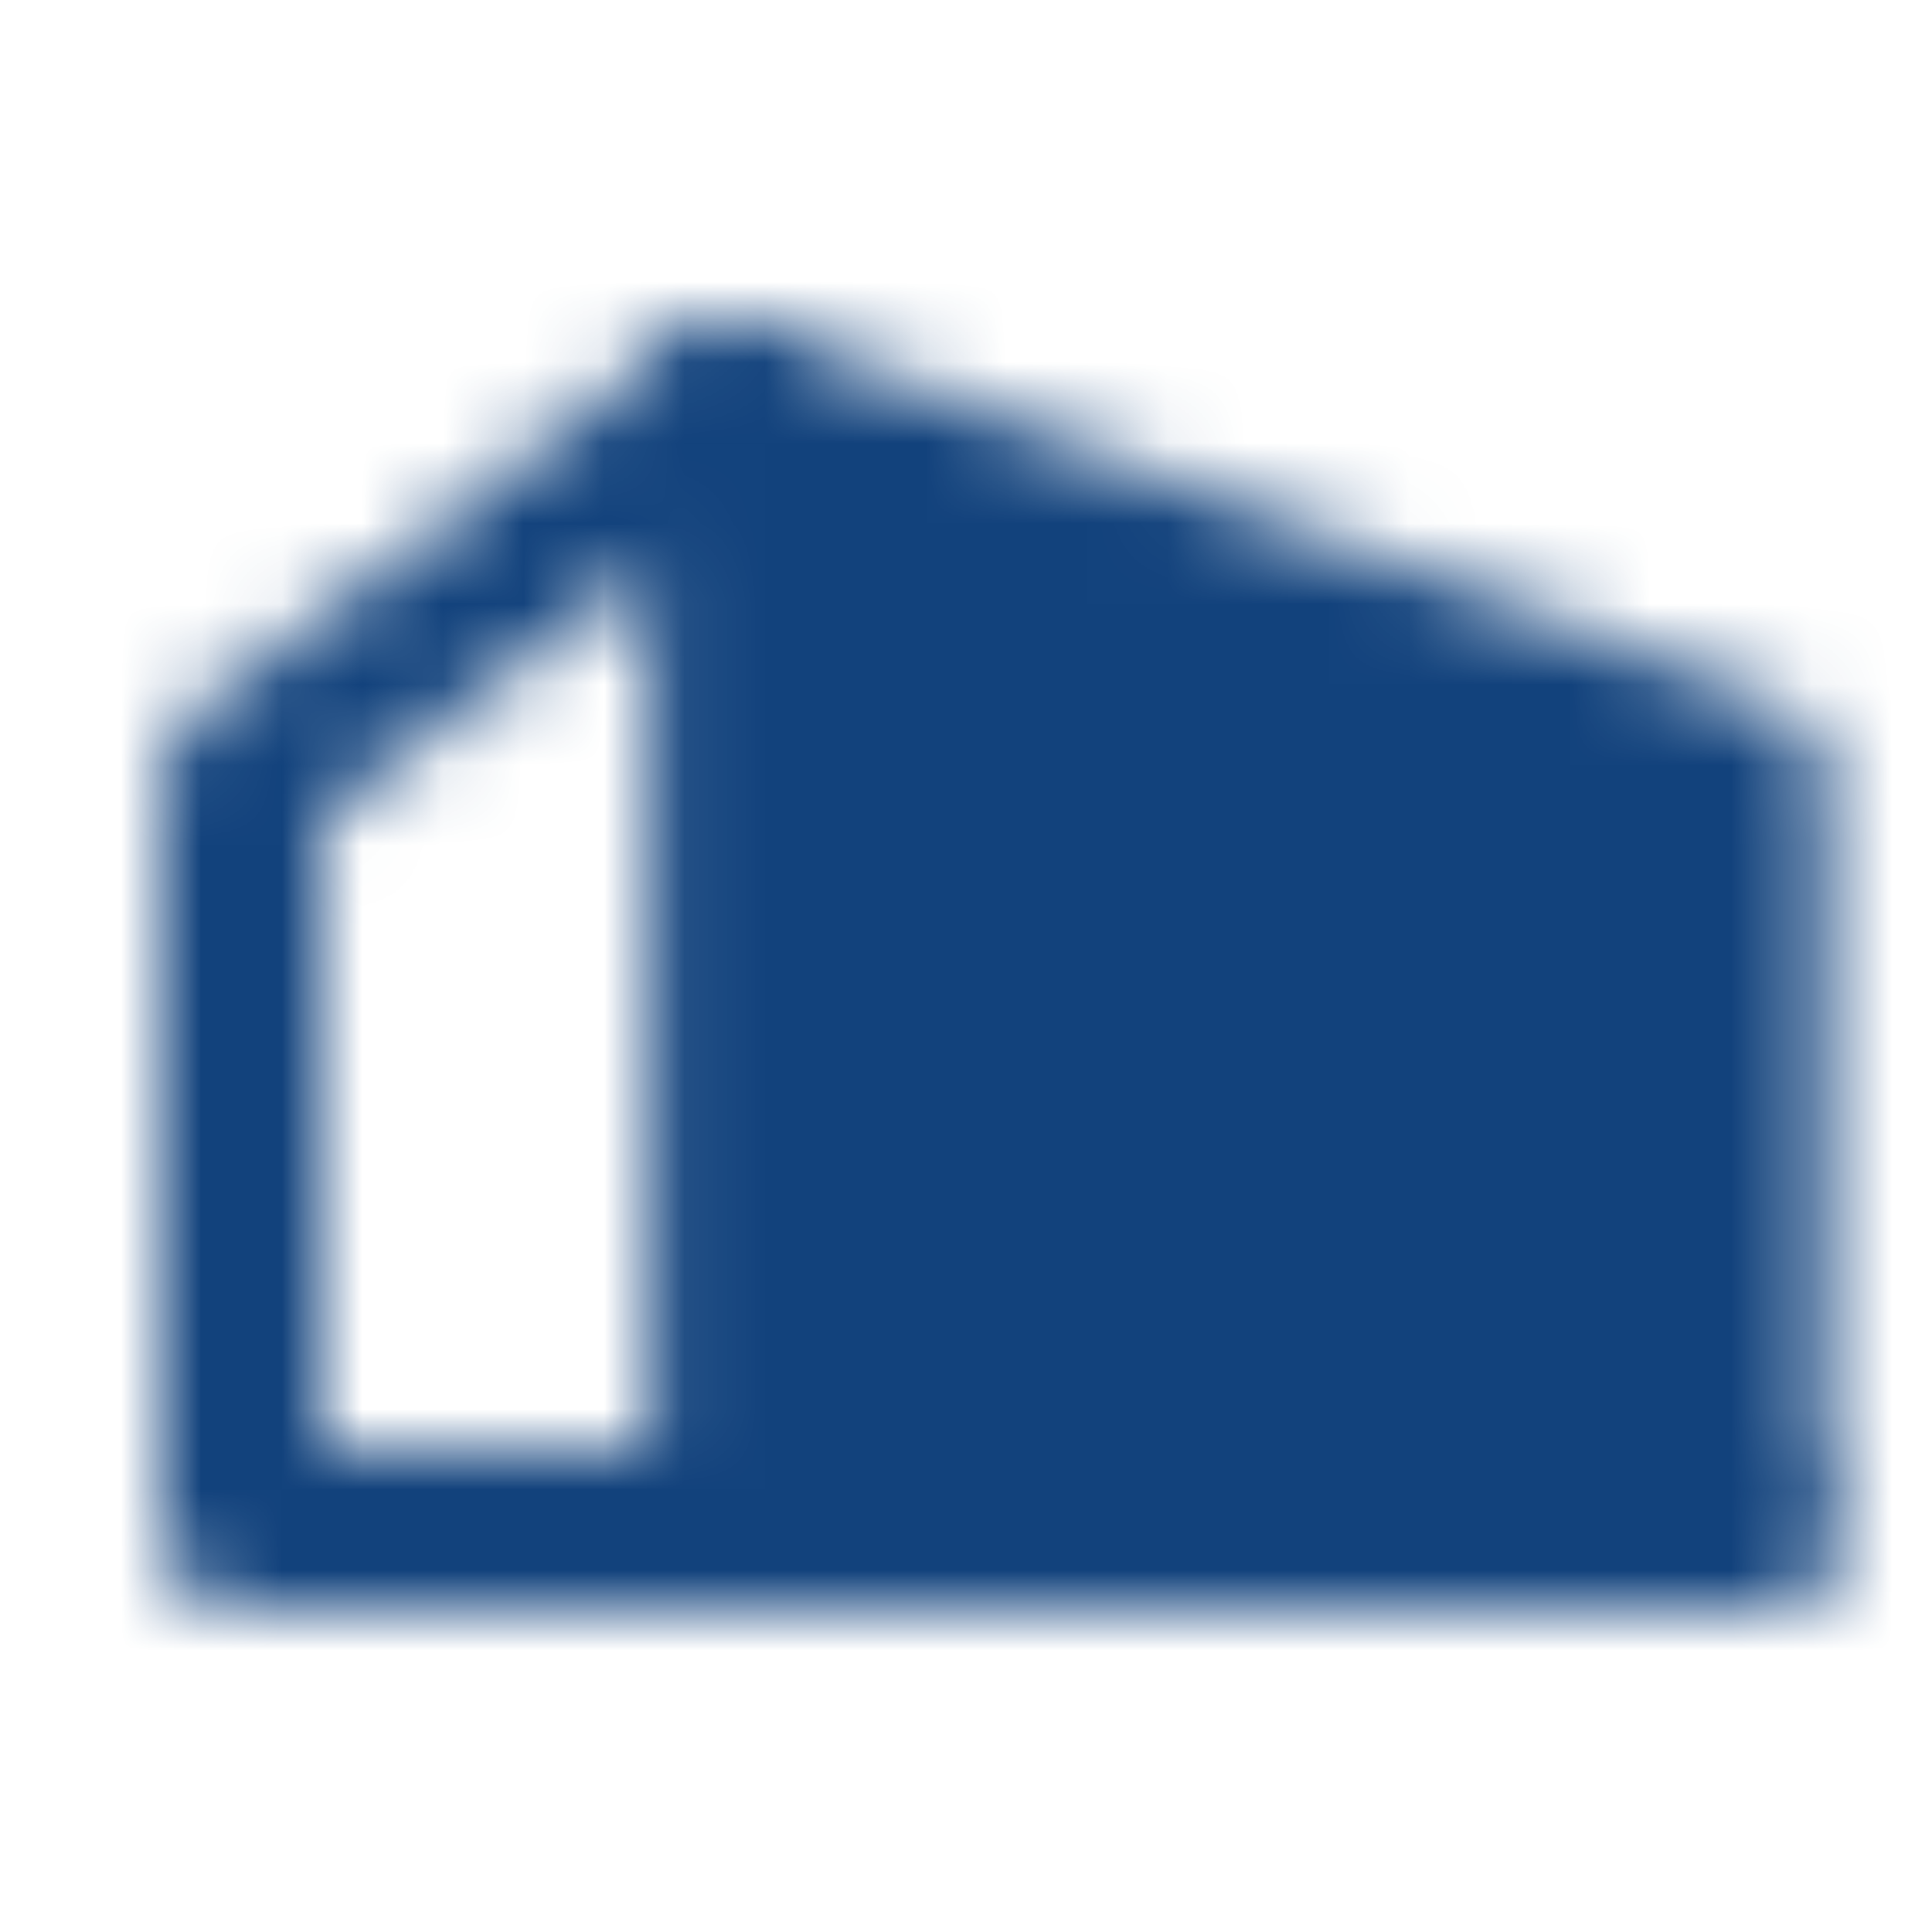 <svg width="24" height="24" viewBox="0 0 24 24" fill="none" xmlns="http://www.w3.org/2000/svg">
<mask id="mask0_2664_19" style="mask-type:luminance" maskUnits="userSpaceOnUse" x="2" y="4" width="21" height="16">
<path fill-rule="evenodd" clip-rule="evenodd" d="M9.067 5L21.667 9.667V19H9.067V5Z" fill="white" stroke="white" stroke-width="2" stroke-linecap="round" stroke-linejoin="round"/>
<path d="M9.067 5L3 9.667V19H9.067" stroke="white" stroke-width="2" stroke-linecap="round" stroke-linejoin="round"/>
<path d="M17.467 19V13.4L13.267 12V19" stroke="black" stroke-width="2" stroke-linecap="round" stroke-linejoin="round"/>
<path d="M21.667 19H9.067" stroke="white" stroke-width="2" stroke-linecap="round" stroke-linejoin="round"/>
</mask>
<g mask="url(#mask0_2664_19)">
<path d="M1.133 -1.533H23.533V20.867H1.133V-1.533Z" fill="#12427C"/>
</g>
</svg>
